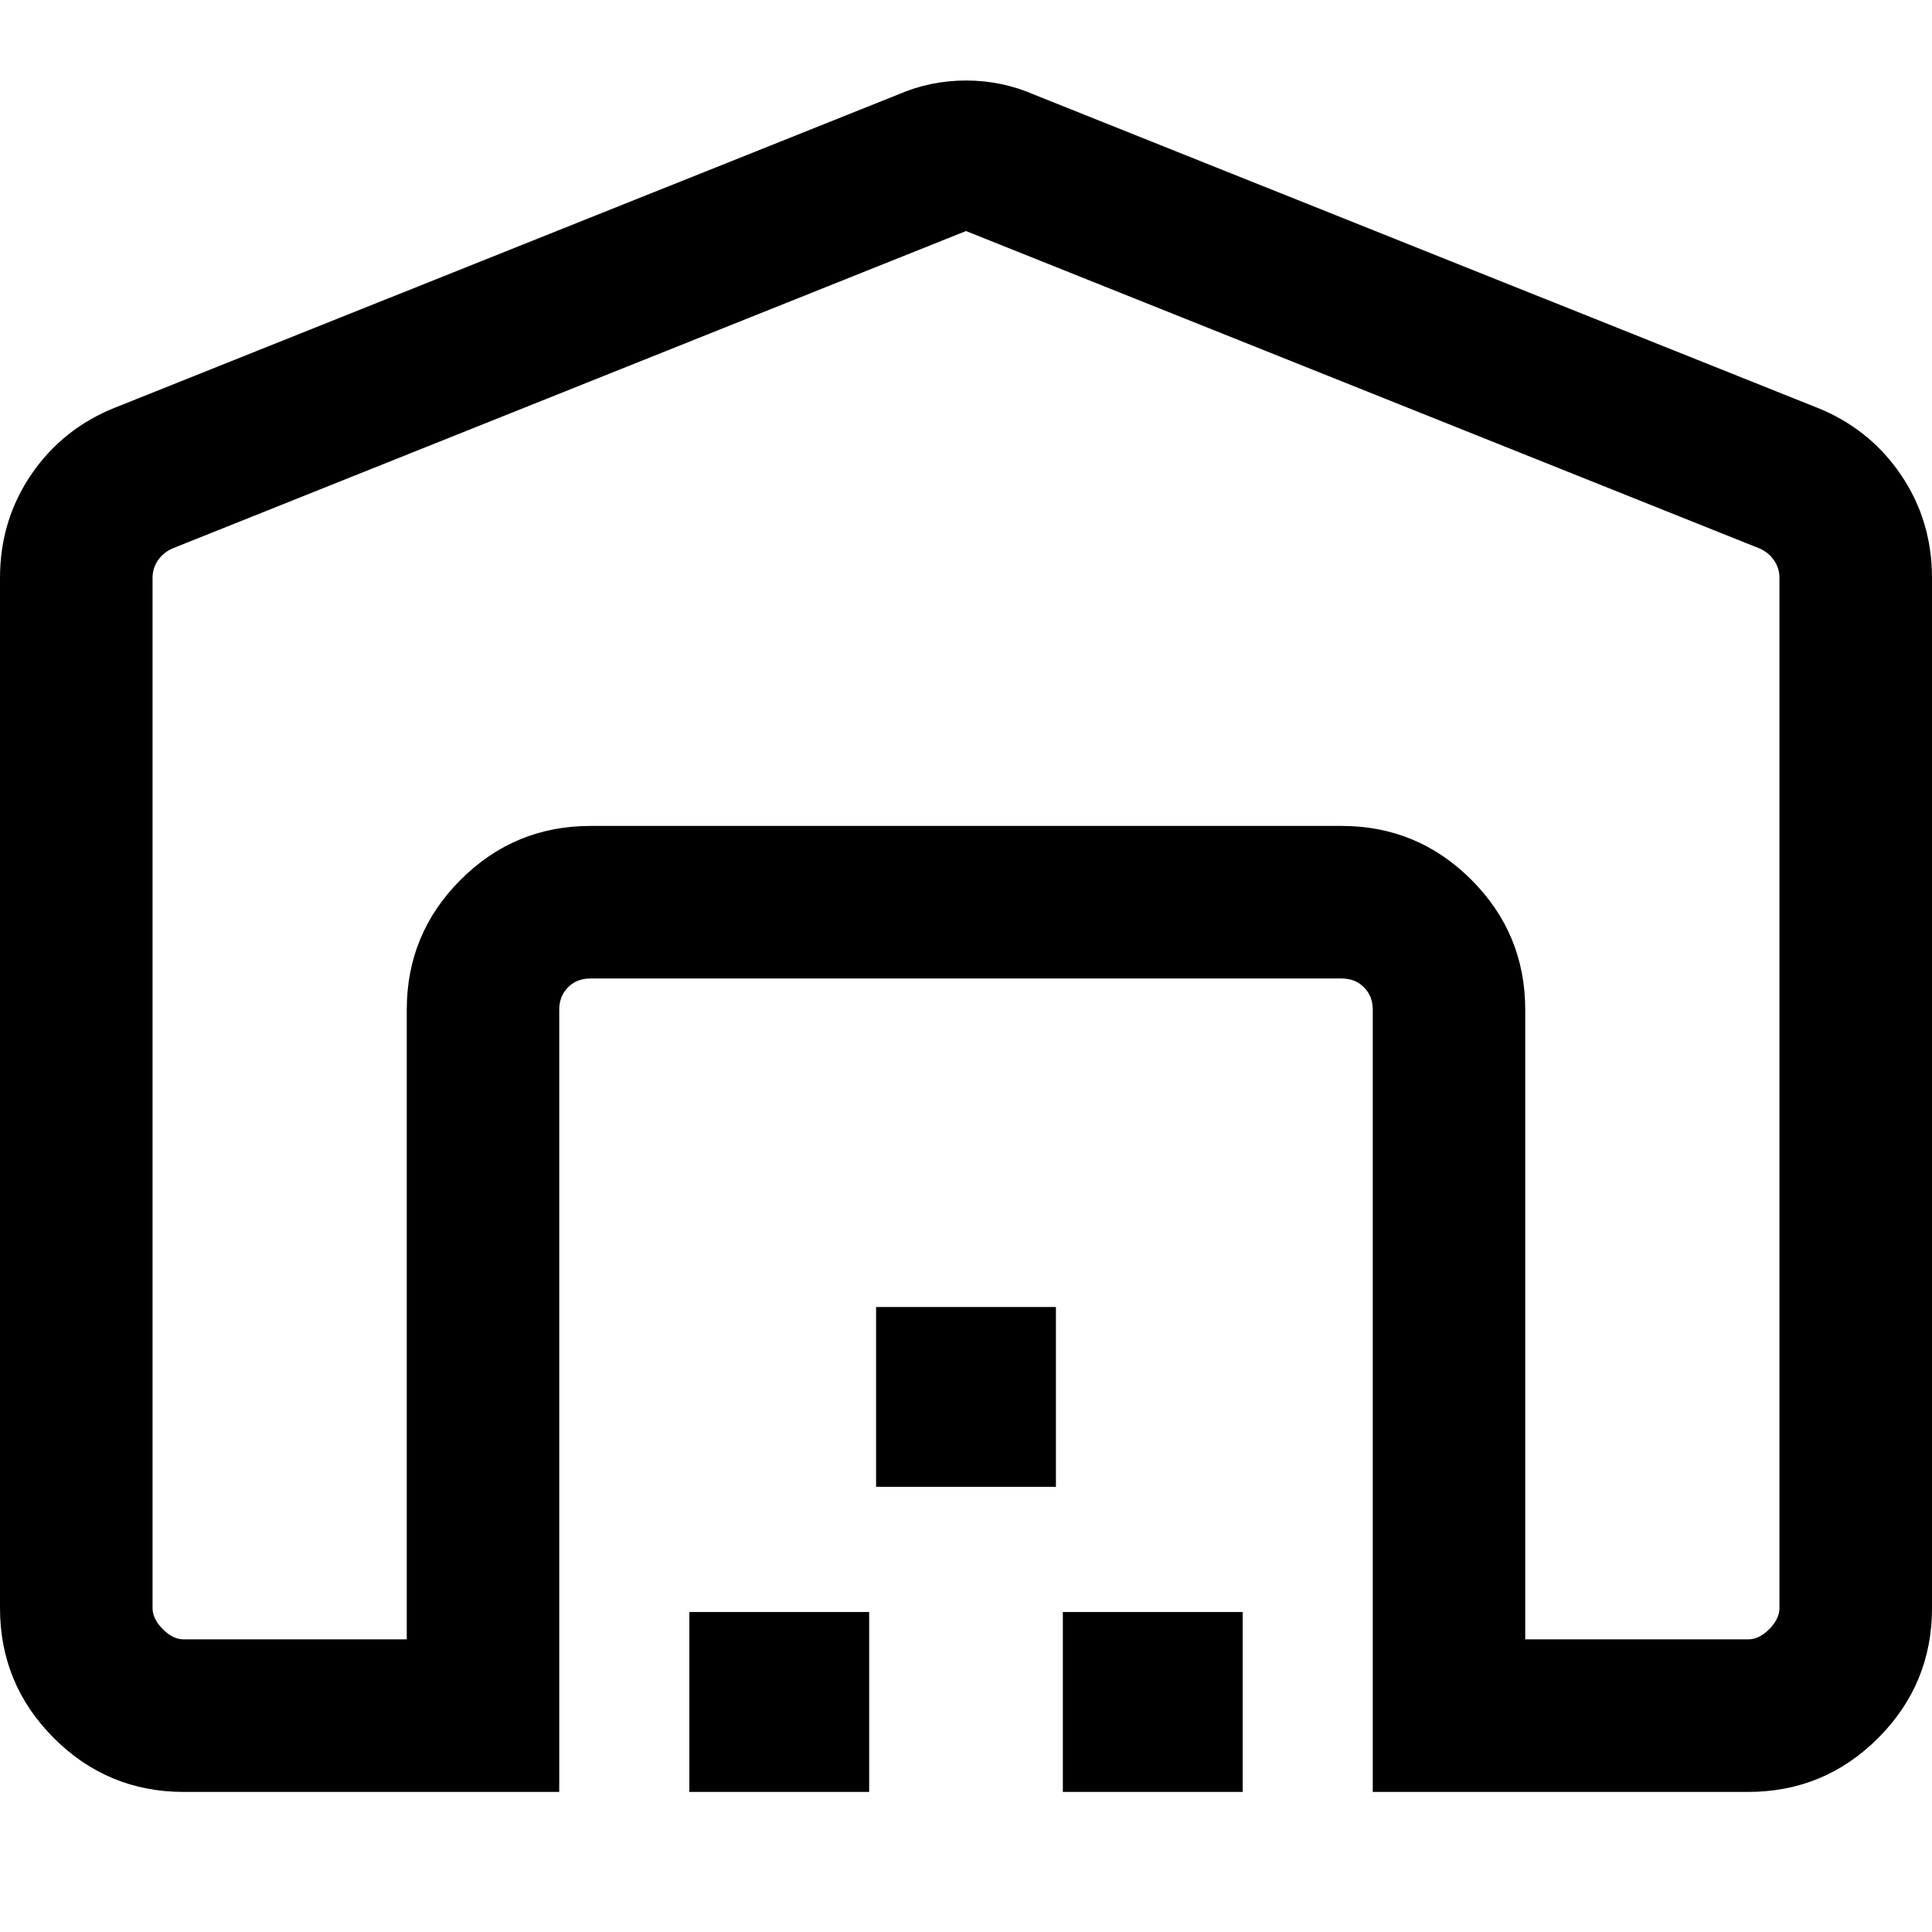 <svg width="24" height="24" viewBox="0 0 24 24" fill="none" xmlns="http://www.w3.org/2000/svg">
<path d="M12 2.87L2.138 6.815C2.065 6.848 2.006 6.896 1.962 6.961C1.917 7.026 1.895 7.099 1.895 7.18V19.976C1.895 20.066 1.937 20.152 2.022 20.238C2.107 20.323 2.194 20.365 2.283 20.365H5.053V12.543C5.053 11.913 5.276 11.375 5.722 10.929C6.168 10.483 6.706 10.26 7.336 10.26H16.664C17.294 10.26 17.832 10.483 18.278 10.929C18.724 11.375 18.947 11.913 18.947 12.543V20.365H21.716C21.806 20.365 21.893 20.323 21.978 20.238C22.063 20.152 22.105 20.066 22.105 19.976V7.18C22.105 7.099 22.083 7.026 22.038 6.961C21.994 6.896 21.935 6.848 21.862 6.815L12 2.87ZM0 19.976V7.18C0 6.702 0.13 6.273 0.39 5.892C0.65 5.512 0.998 5.235 1.433 5.062L11.15 1.177C11.42 1.059 11.704 1 12 1C12.296 1 12.58 1.059 12.85 1.177L22.567 5.062C23.002 5.235 23.35 5.512 23.61 5.892C23.87 6.273 24 6.702 24 7.18V19.976C24 20.606 23.777 21.144 23.331 21.591C22.884 22.037 22.346 22.26 21.716 22.26H17.053V12.543C17.053 12.43 17.016 12.337 16.943 12.264C16.87 12.191 16.777 12.155 16.664 12.155H7.336C7.223 12.155 7.129 12.191 7.057 12.264C6.984 12.337 6.947 12.43 6.947 12.543V22.26H2.283C1.654 22.26 1.115 22.037 0.669 21.591C0.223 21.144 0 20.606 0 19.976ZM8.563 22.26V20.025H10.797V22.26H8.563ZM10.883 18.47V16.236H13.117V18.47H10.883ZM13.203 22.26V20.025H15.437V22.26H13.203Z" fill="black"/>
</svg>
